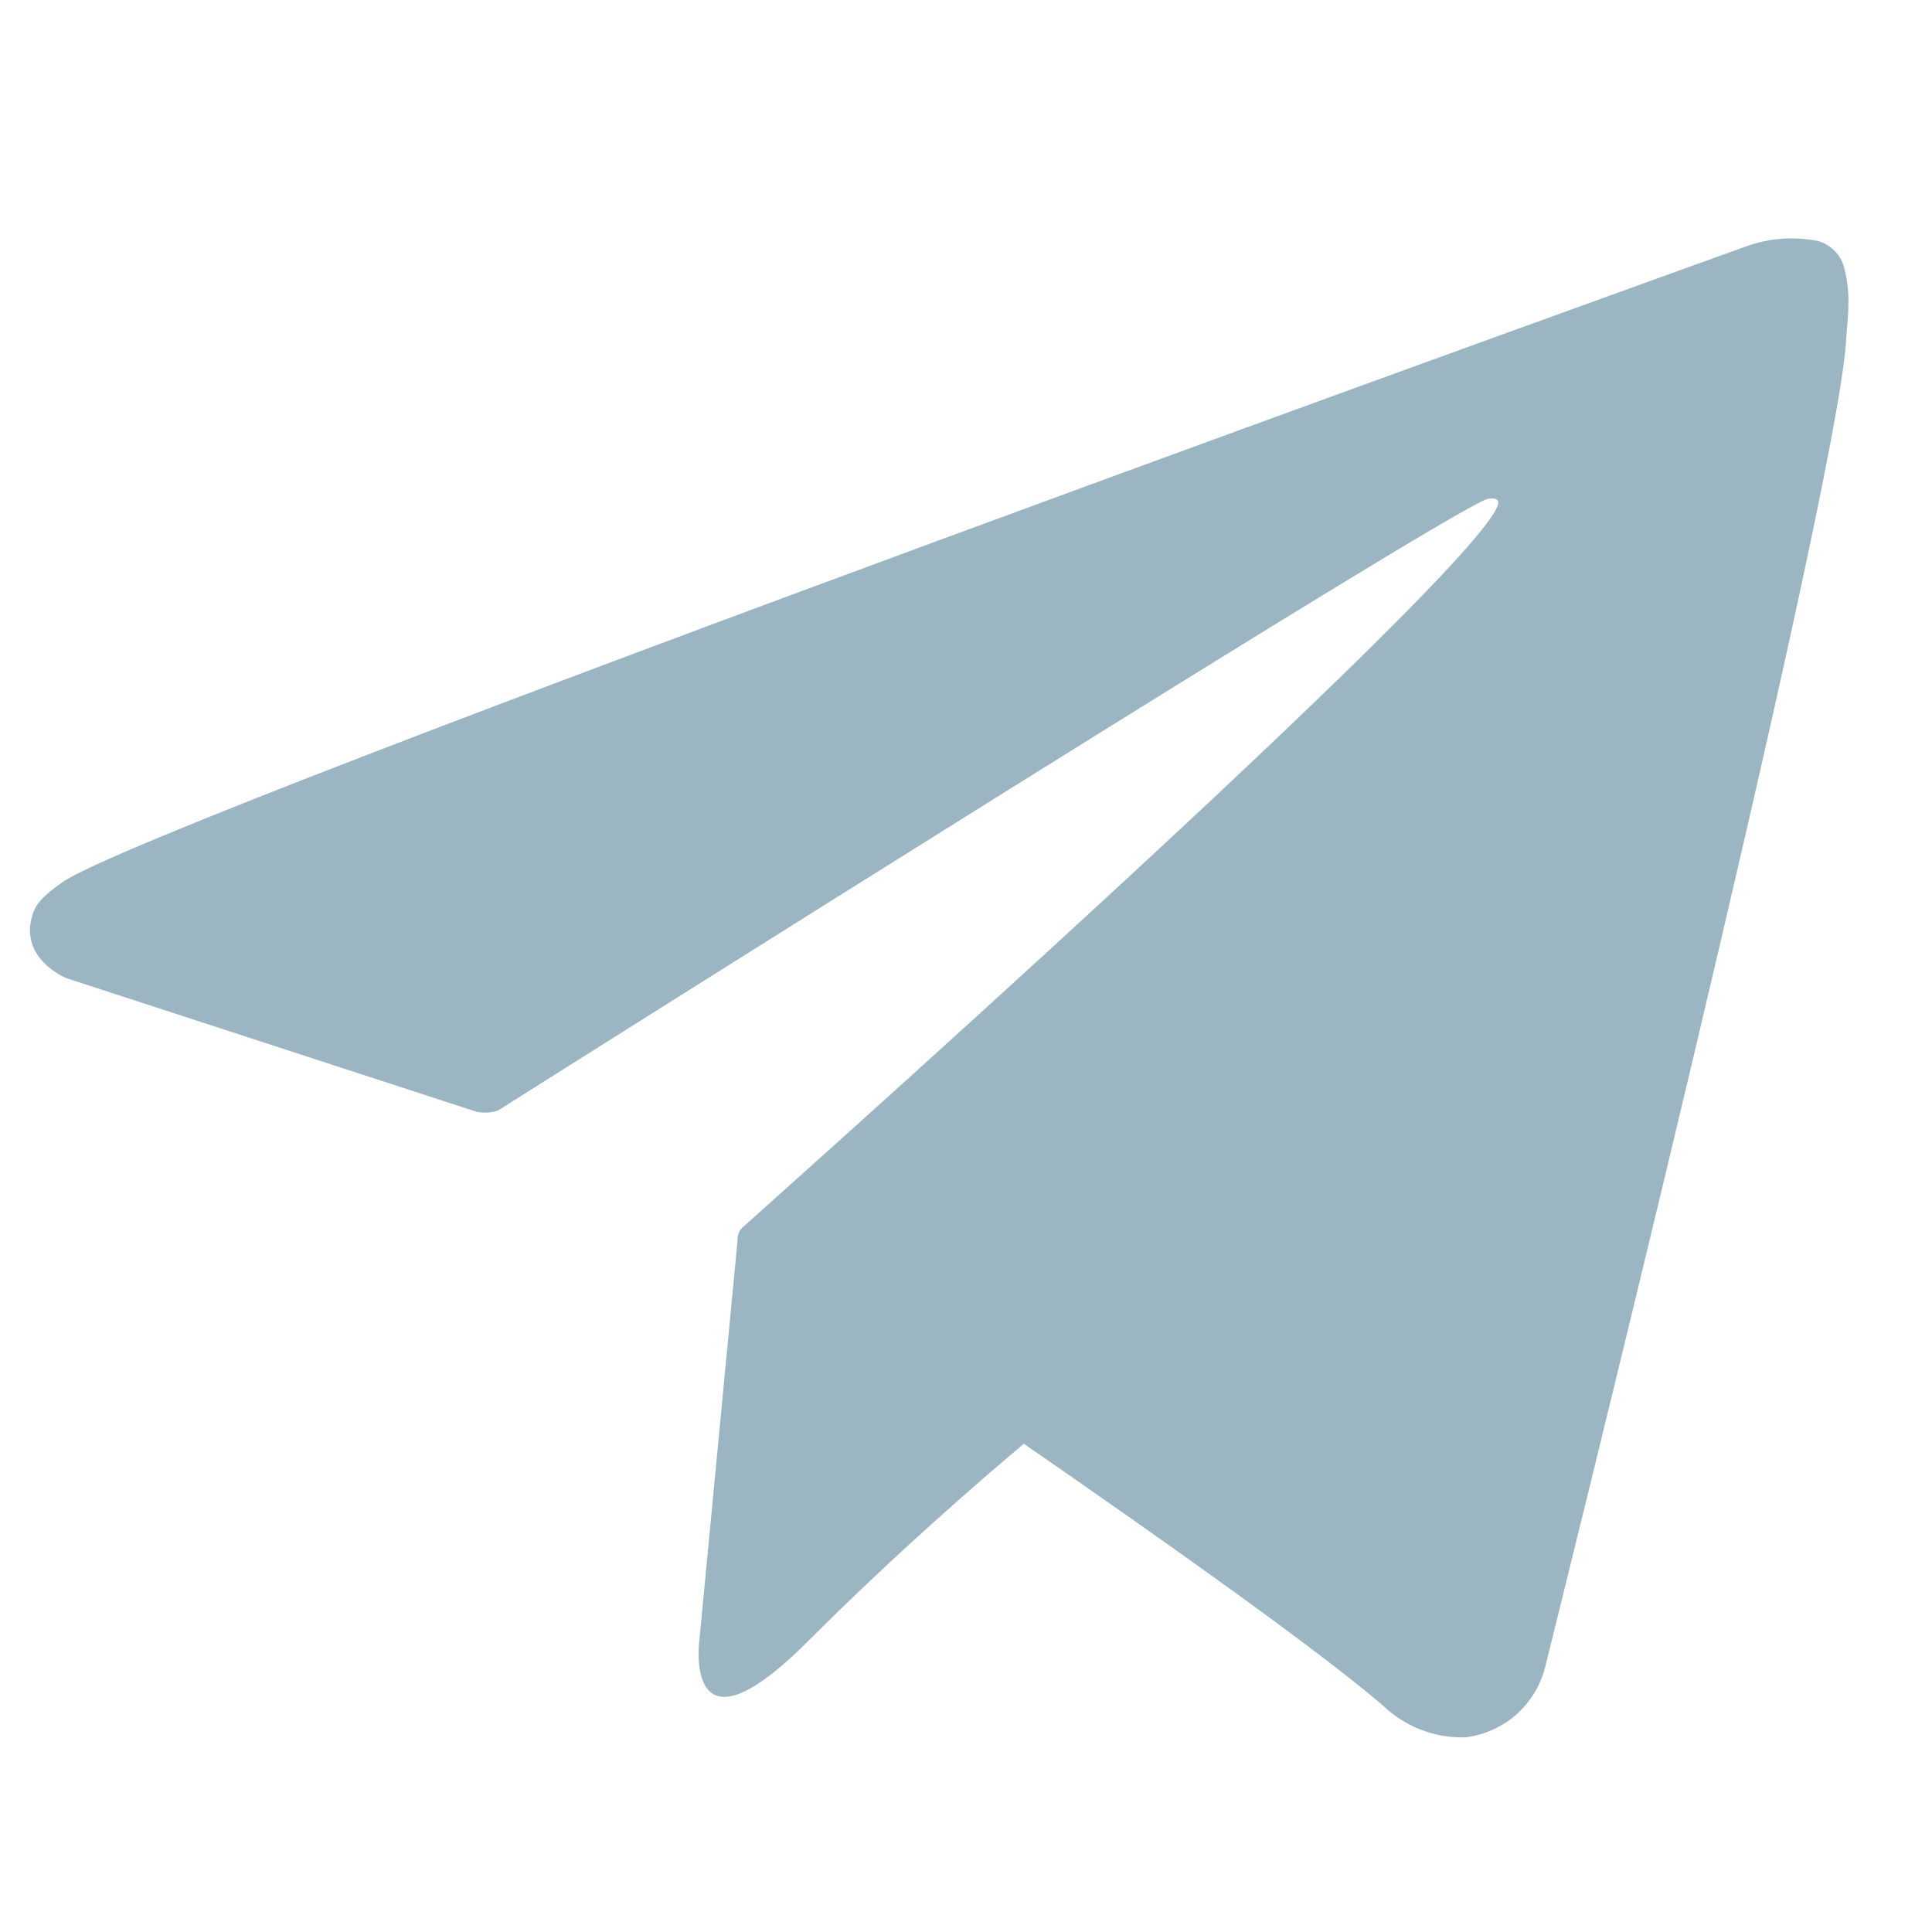 <svg xmlns="http://www.w3.org/2000/svg" width="17" height="17" viewBox="0 0 17 17" fill="none"><g clip-path="url(#clip0_80_776)"><path d="M16.232 2.374C16.22 2.315 16.192 2.26 16.151 2.216C16.11 2.171 16.058 2.138 16 2.121C15.79 2.079 15.572 2.094 15.37 2.166C15.37 2.166 1.351 7.204 0.55 7.762C0.378 7.883 0.32 7.952 0.291 8.034C0.153 8.434 0.584 8.607 0.584 8.607L4.197 9.784C4.258 9.795 4.321 9.791 4.38 9.773C5.202 9.254 12.65 4.551 13.08 4.393C13.148 4.373 13.198 4.393 13.18 4.442C13.008 5.042 6.574 10.761 6.539 10.796C6.522 10.81 6.509 10.828 6.5 10.849C6.492 10.869 6.488 10.892 6.49 10.914L6.153 14.442C6.153 14.442 6.011 15.542 7.109 14.442C7.888 13.663 8.636 13.017 9.009 12.704C10.251 13.562 11.588 14.51 12.165 15.004C12.262 15.098 12.377 15.171 12.502 15.22C12.628 15.269 12.762 15.291 12.897 15.287C13.063 15.266 13.219 15.196 13.344 15.085C13.469 14.973 13.557 14.827 13.597 14.665C13.597 14.665 16.158 4.39 16.243 3.007C16.251 2.872 16.264 2.79 16.264 2.69C16.268 2.583 16.257 2.477 16.232 2.374Z" fill="#9BB6C2"></path></g>
                        <defs><clipPath id="clip0_80_776"><rect width="16" height="16" fill="white" transform="translate(0.264 0.689)"></rect></clipPath></defs></svg>